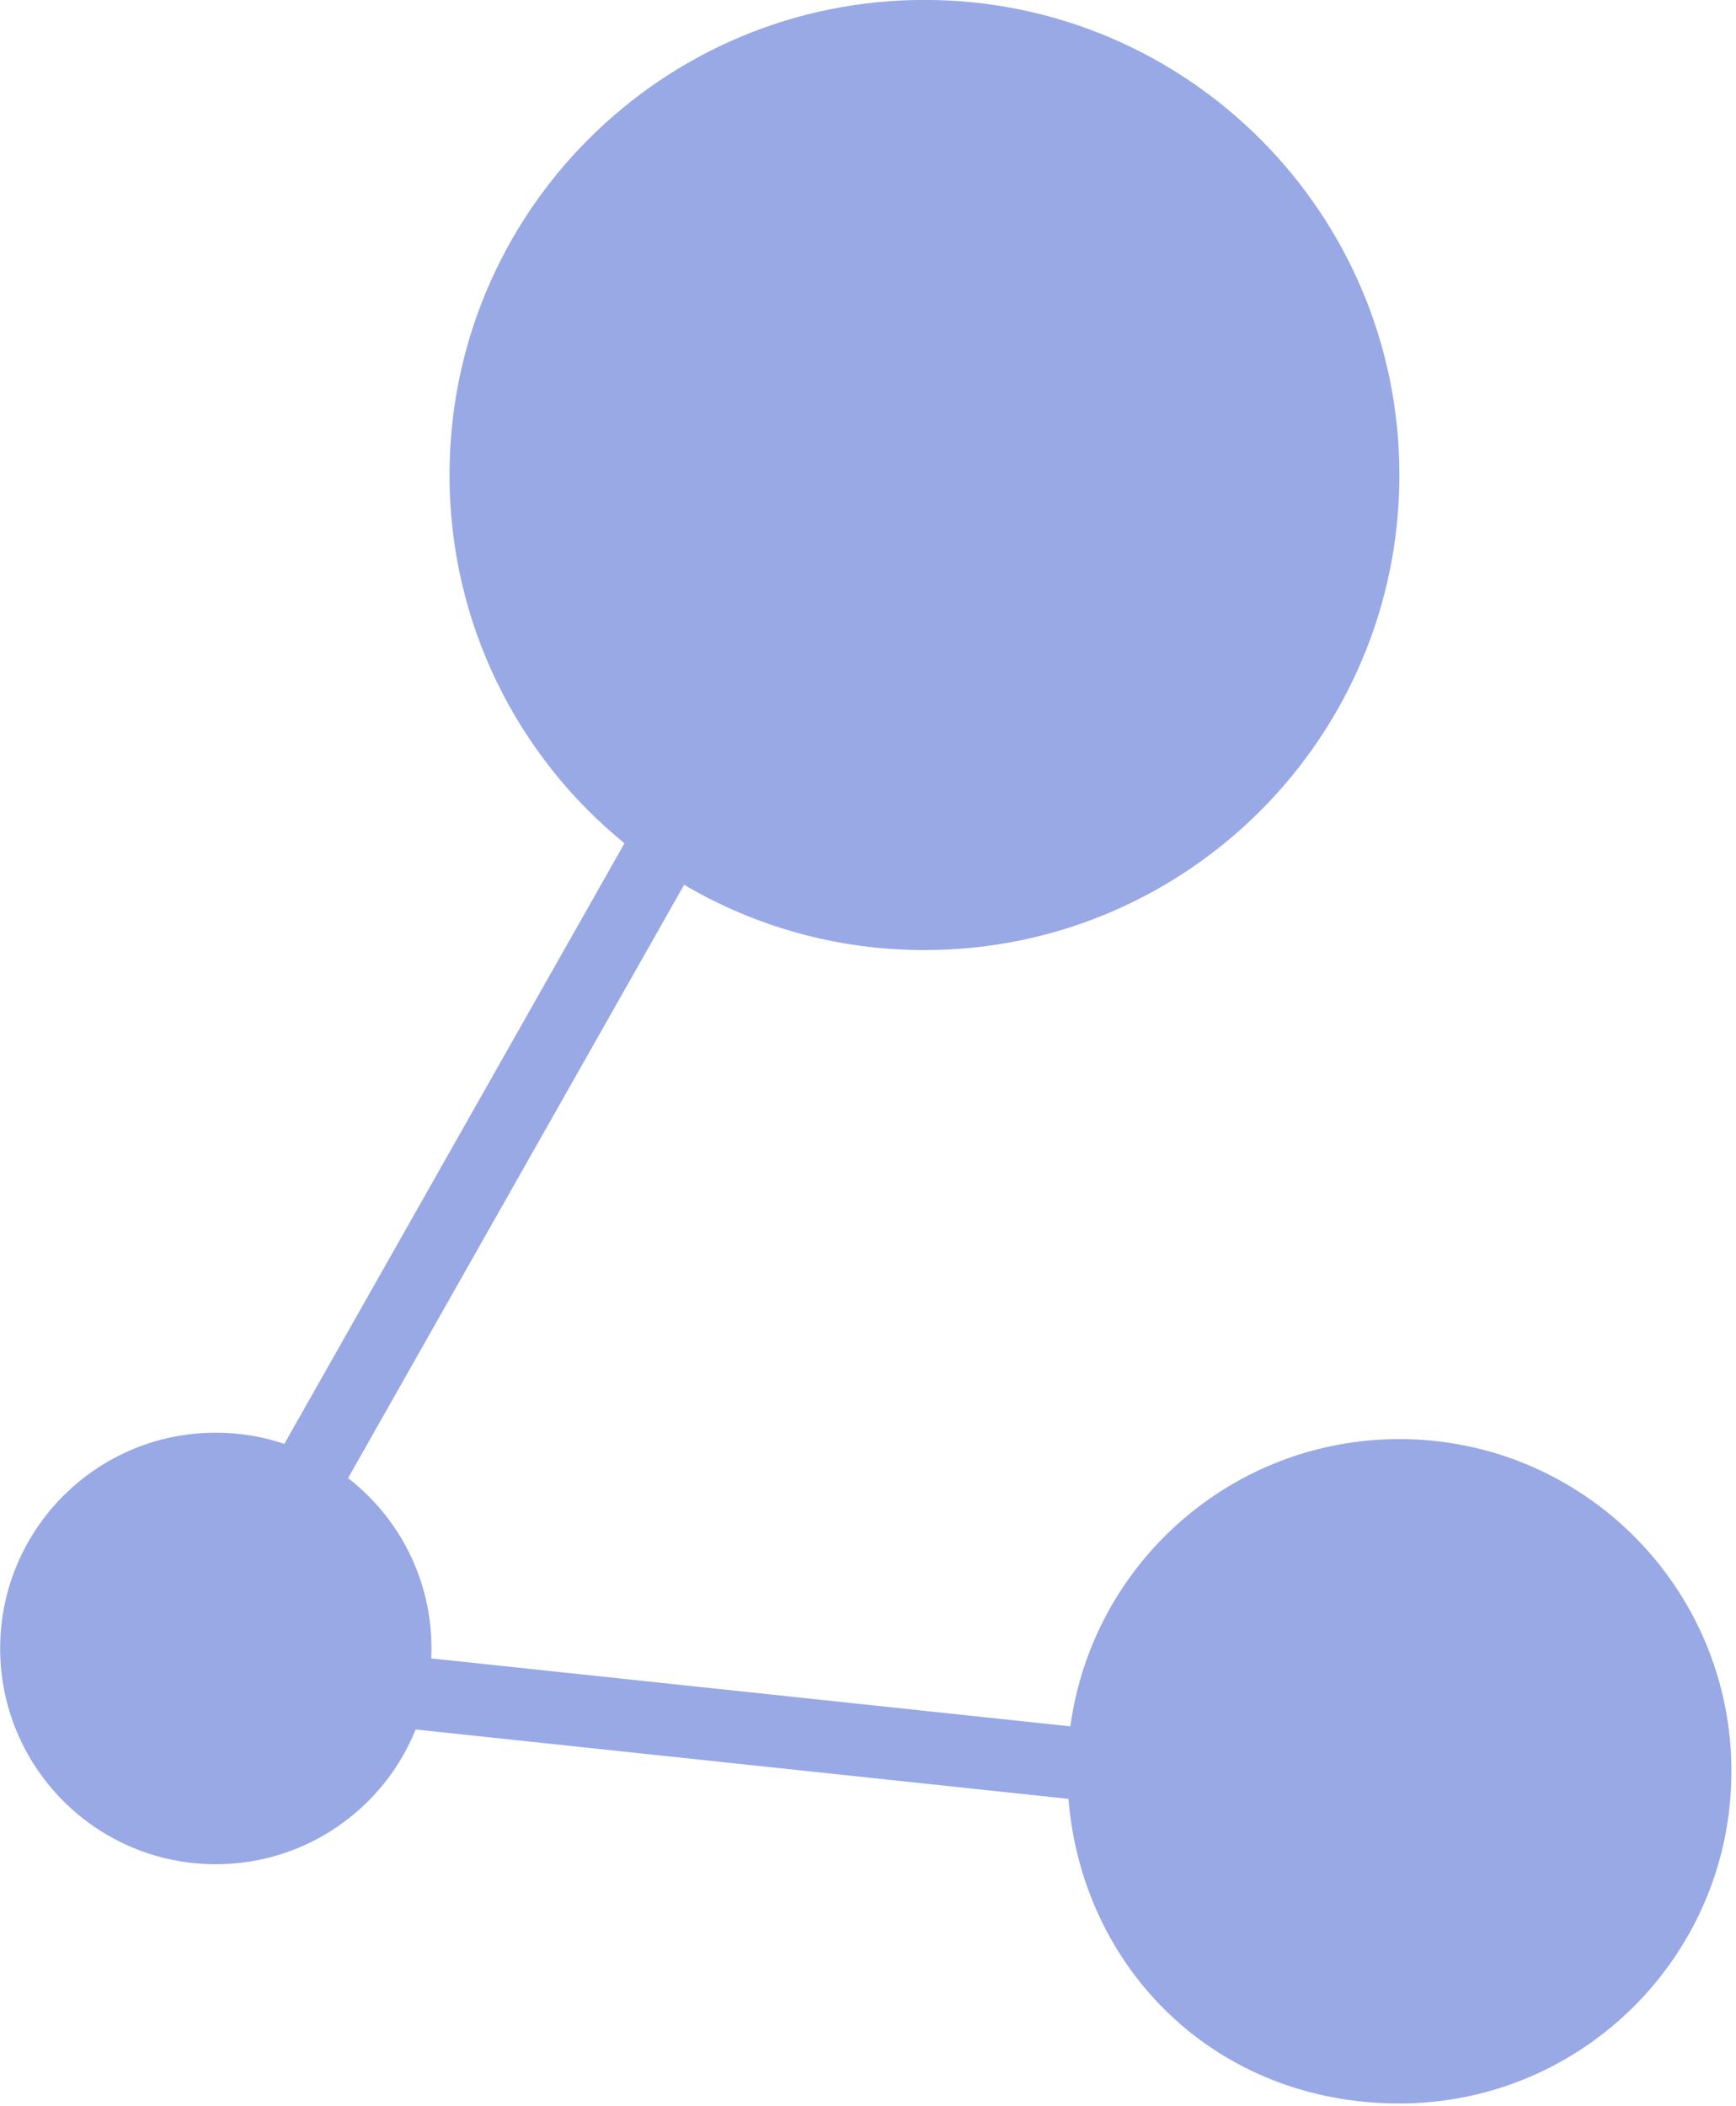 <svg xmlns="http://www.w3.org/2000/svg" viewBox="755 380 216 262">
<path xmlns="http://www.w3.org/2000/svg" fill="#98a9e5" d="M970.43,600.33c0,22.82-18.49,41.32-41.31,41.32s-39.44-16.67-41.18-37.89l-81.22-8.63c-3.97,9.83-13.61,16.76-24.87,16.76-14.82,0-26.83-12.02-26.83-26.84s12.01-26.84,26.83-26.84c2.98,0,5.85.49,8.53,1.39l42.32-74.7c-13.29-10.83-21.77-27.33-21.77-45.82,0-32.63,26.45-59.09,59.09-59.09s59.1,26.46,59.1,59.09-26.46,59.1-59.1,59.1c-10.91,0-21.13-2.96-29.9-8.12l-41.81,73.8c6.32,4.9,10.38,12.57,10.38,21.19,0,.42-.01.83-.03,1.24l79.52,8.45c2.73-20.18,20.02-35.73,40.94-35.73,22.82,0,41.31,18.5,41.31,41.32Z" />
</svg> 